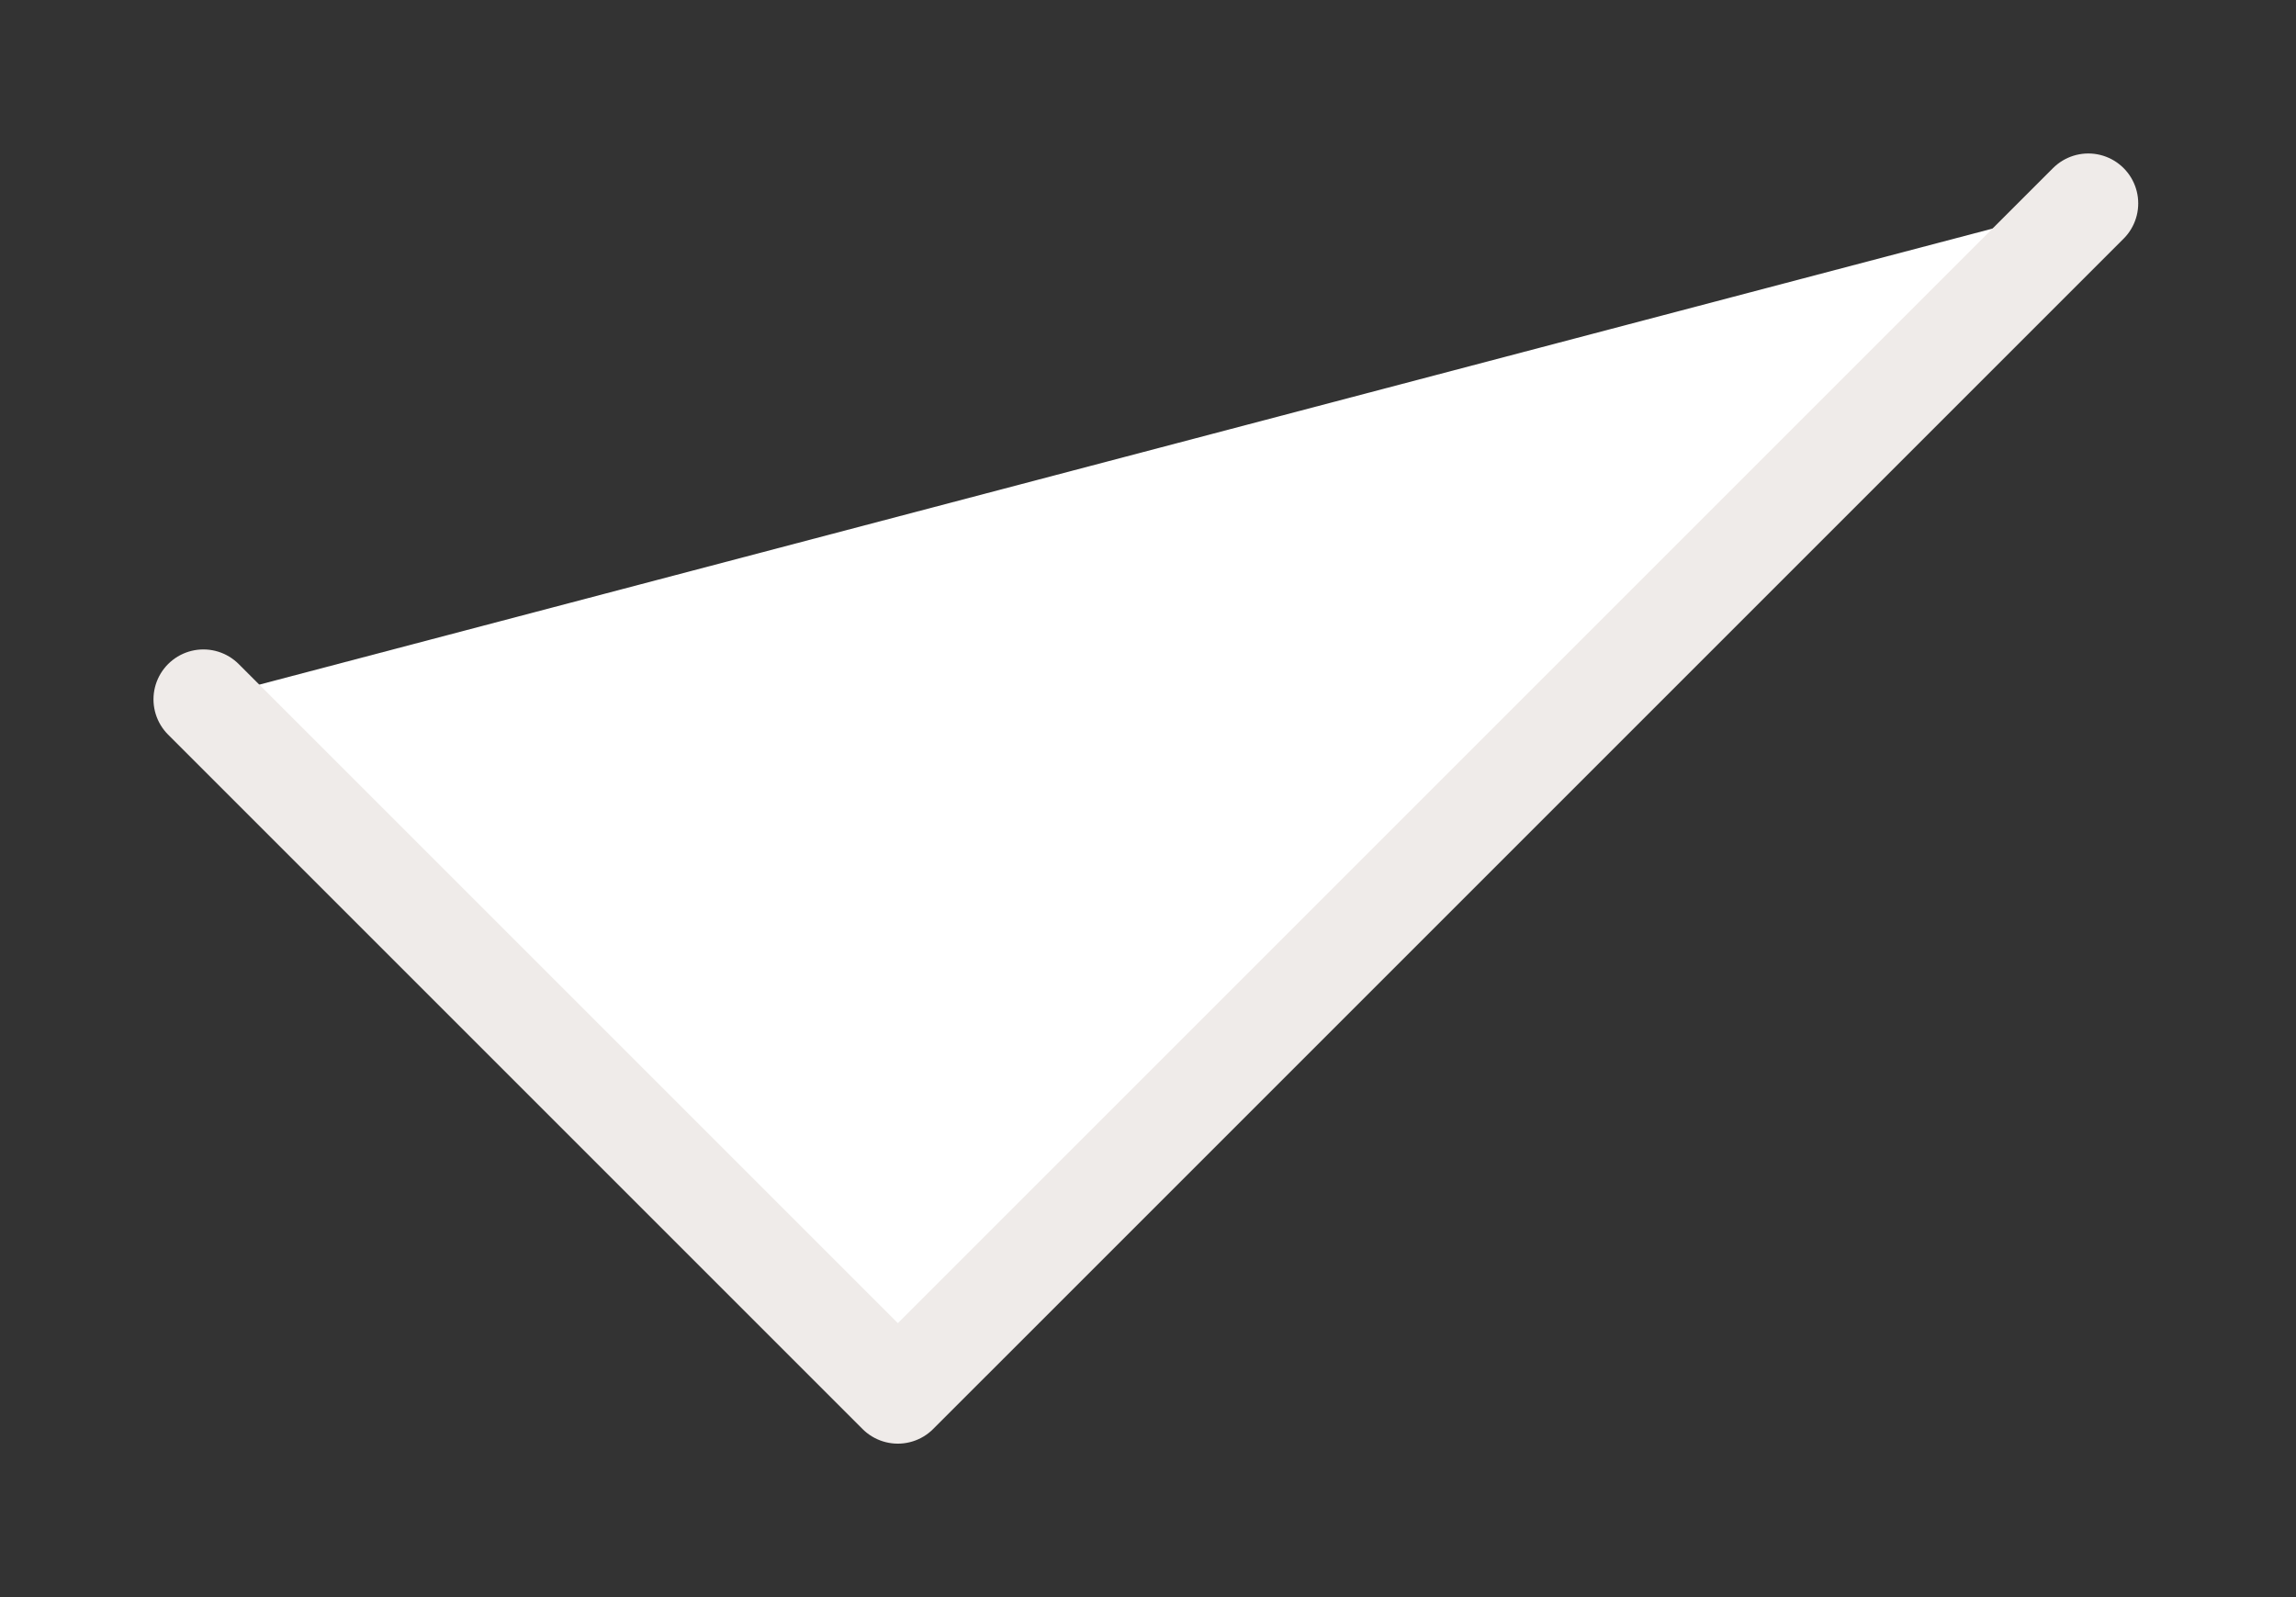 <?xml version="1.0" encoding="UTF-8"?> <svg xmlns="http://www.w3.org/2000/svg" width="46" height="32" viewBox="0 0 46 32" fill="none"><rect x="0" y="0" width="46" height="32" fill="#333333" stroke="none"/> <path d="M4.075 14.012L17.988 27.925L41.839 4.075" fill="white"></path> <path d="M4.075 14.012L17.988 27.925L41.839 4.075" stroke="#EFEBE9" stroke-width="2" stroke-linecap="round" stroke-linejoin="round"></path> </svg> 